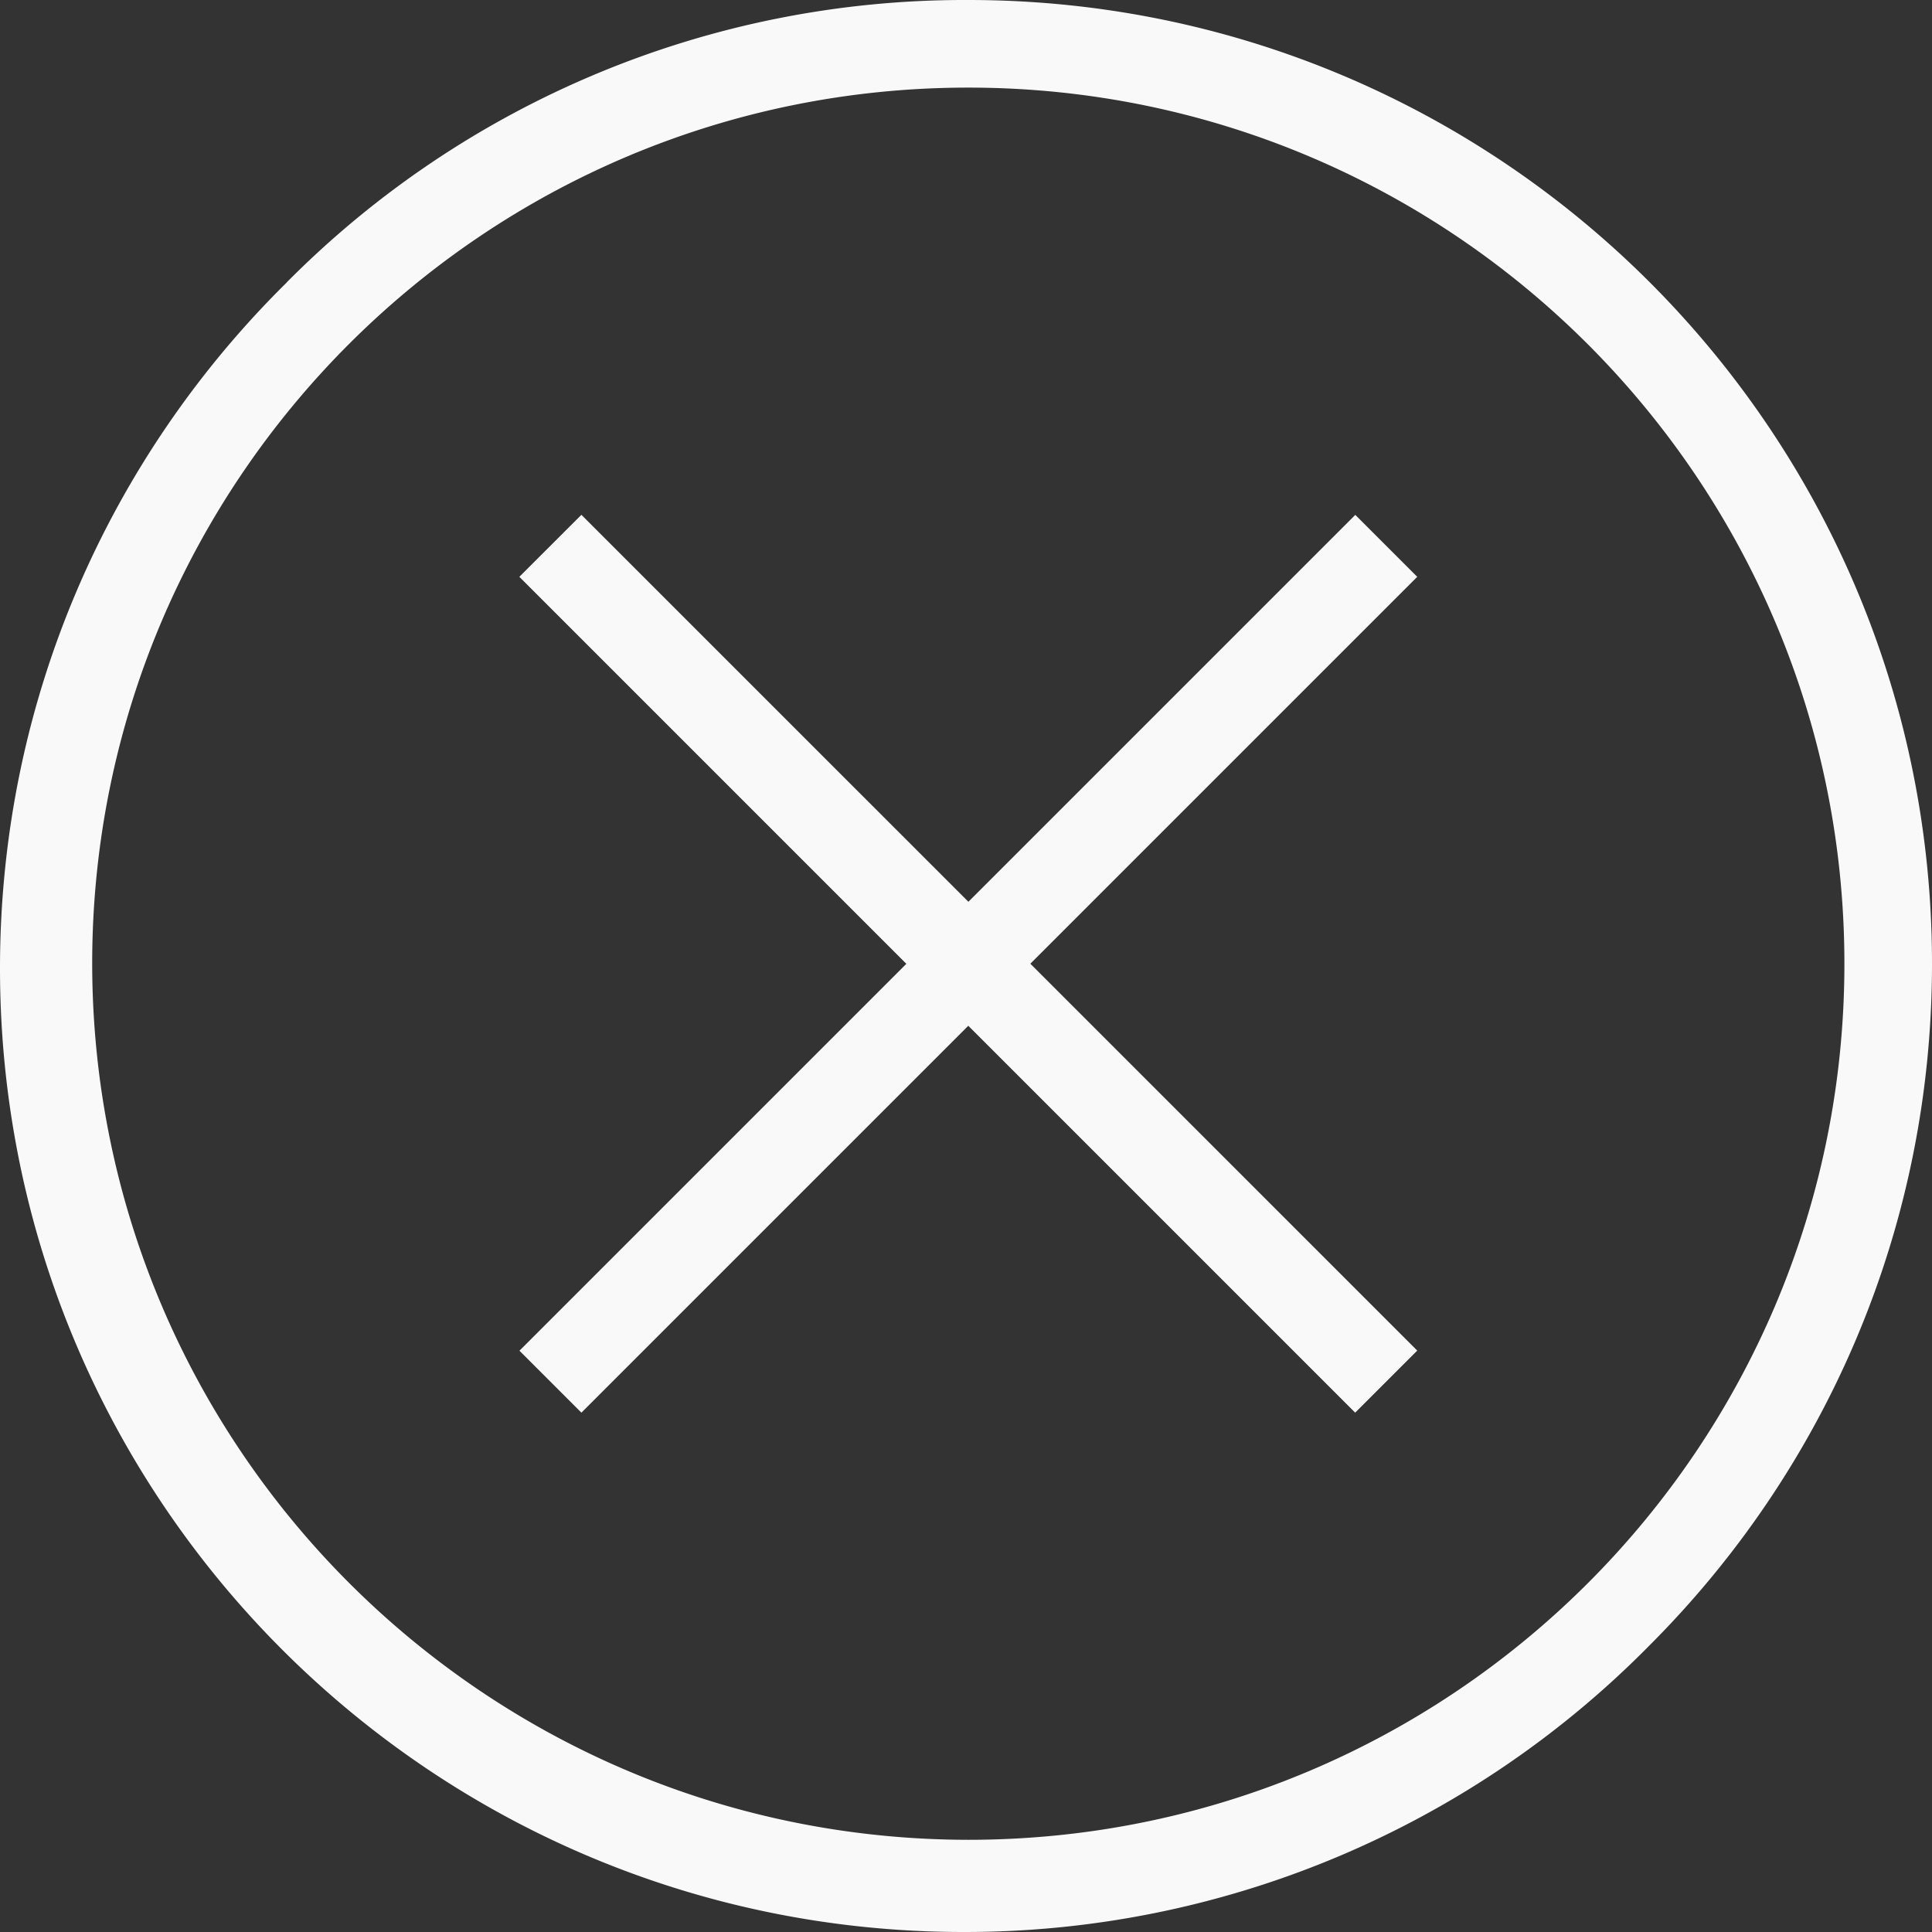 <svg xmlns="http://www.w3.org/2000/svg" fill="none" width="32" height="32" viewBox="0 0 32 32"><rect x="0" y="0" width="32" height="32" fill="#333333" stroke="none"/><path fill="#f9f9f9" d="M16.038 0C24.854 0 32 7.147 32 15.962c0 4.408-1.787 8.398-4.675 11.287A15.915 15.915 0 0115.962 32C7.147 32 0 24.854 0 16.038c0-4.446 1.817-8.467 4.75-11.36l.001-.003A15.81 15.81 0 0115.995 0h.045-.002zm0 30.473c8.014 0 14.511-6.496 14.511-14.51 0-8.015-6.497-14.512-14.511-14.512S1.527 7.948 1.527 15.962c.009 8.01 6.5 14.502 14.51 14.511h.001zM9.63 23.398l-1.026-1.026L22.448 8.528l1.026 1.026L9.63 23.398zm12.816 0L8.602 9.554 9.63 8.527 23.474 22.37l-1.028 1.028z"></path></svg>